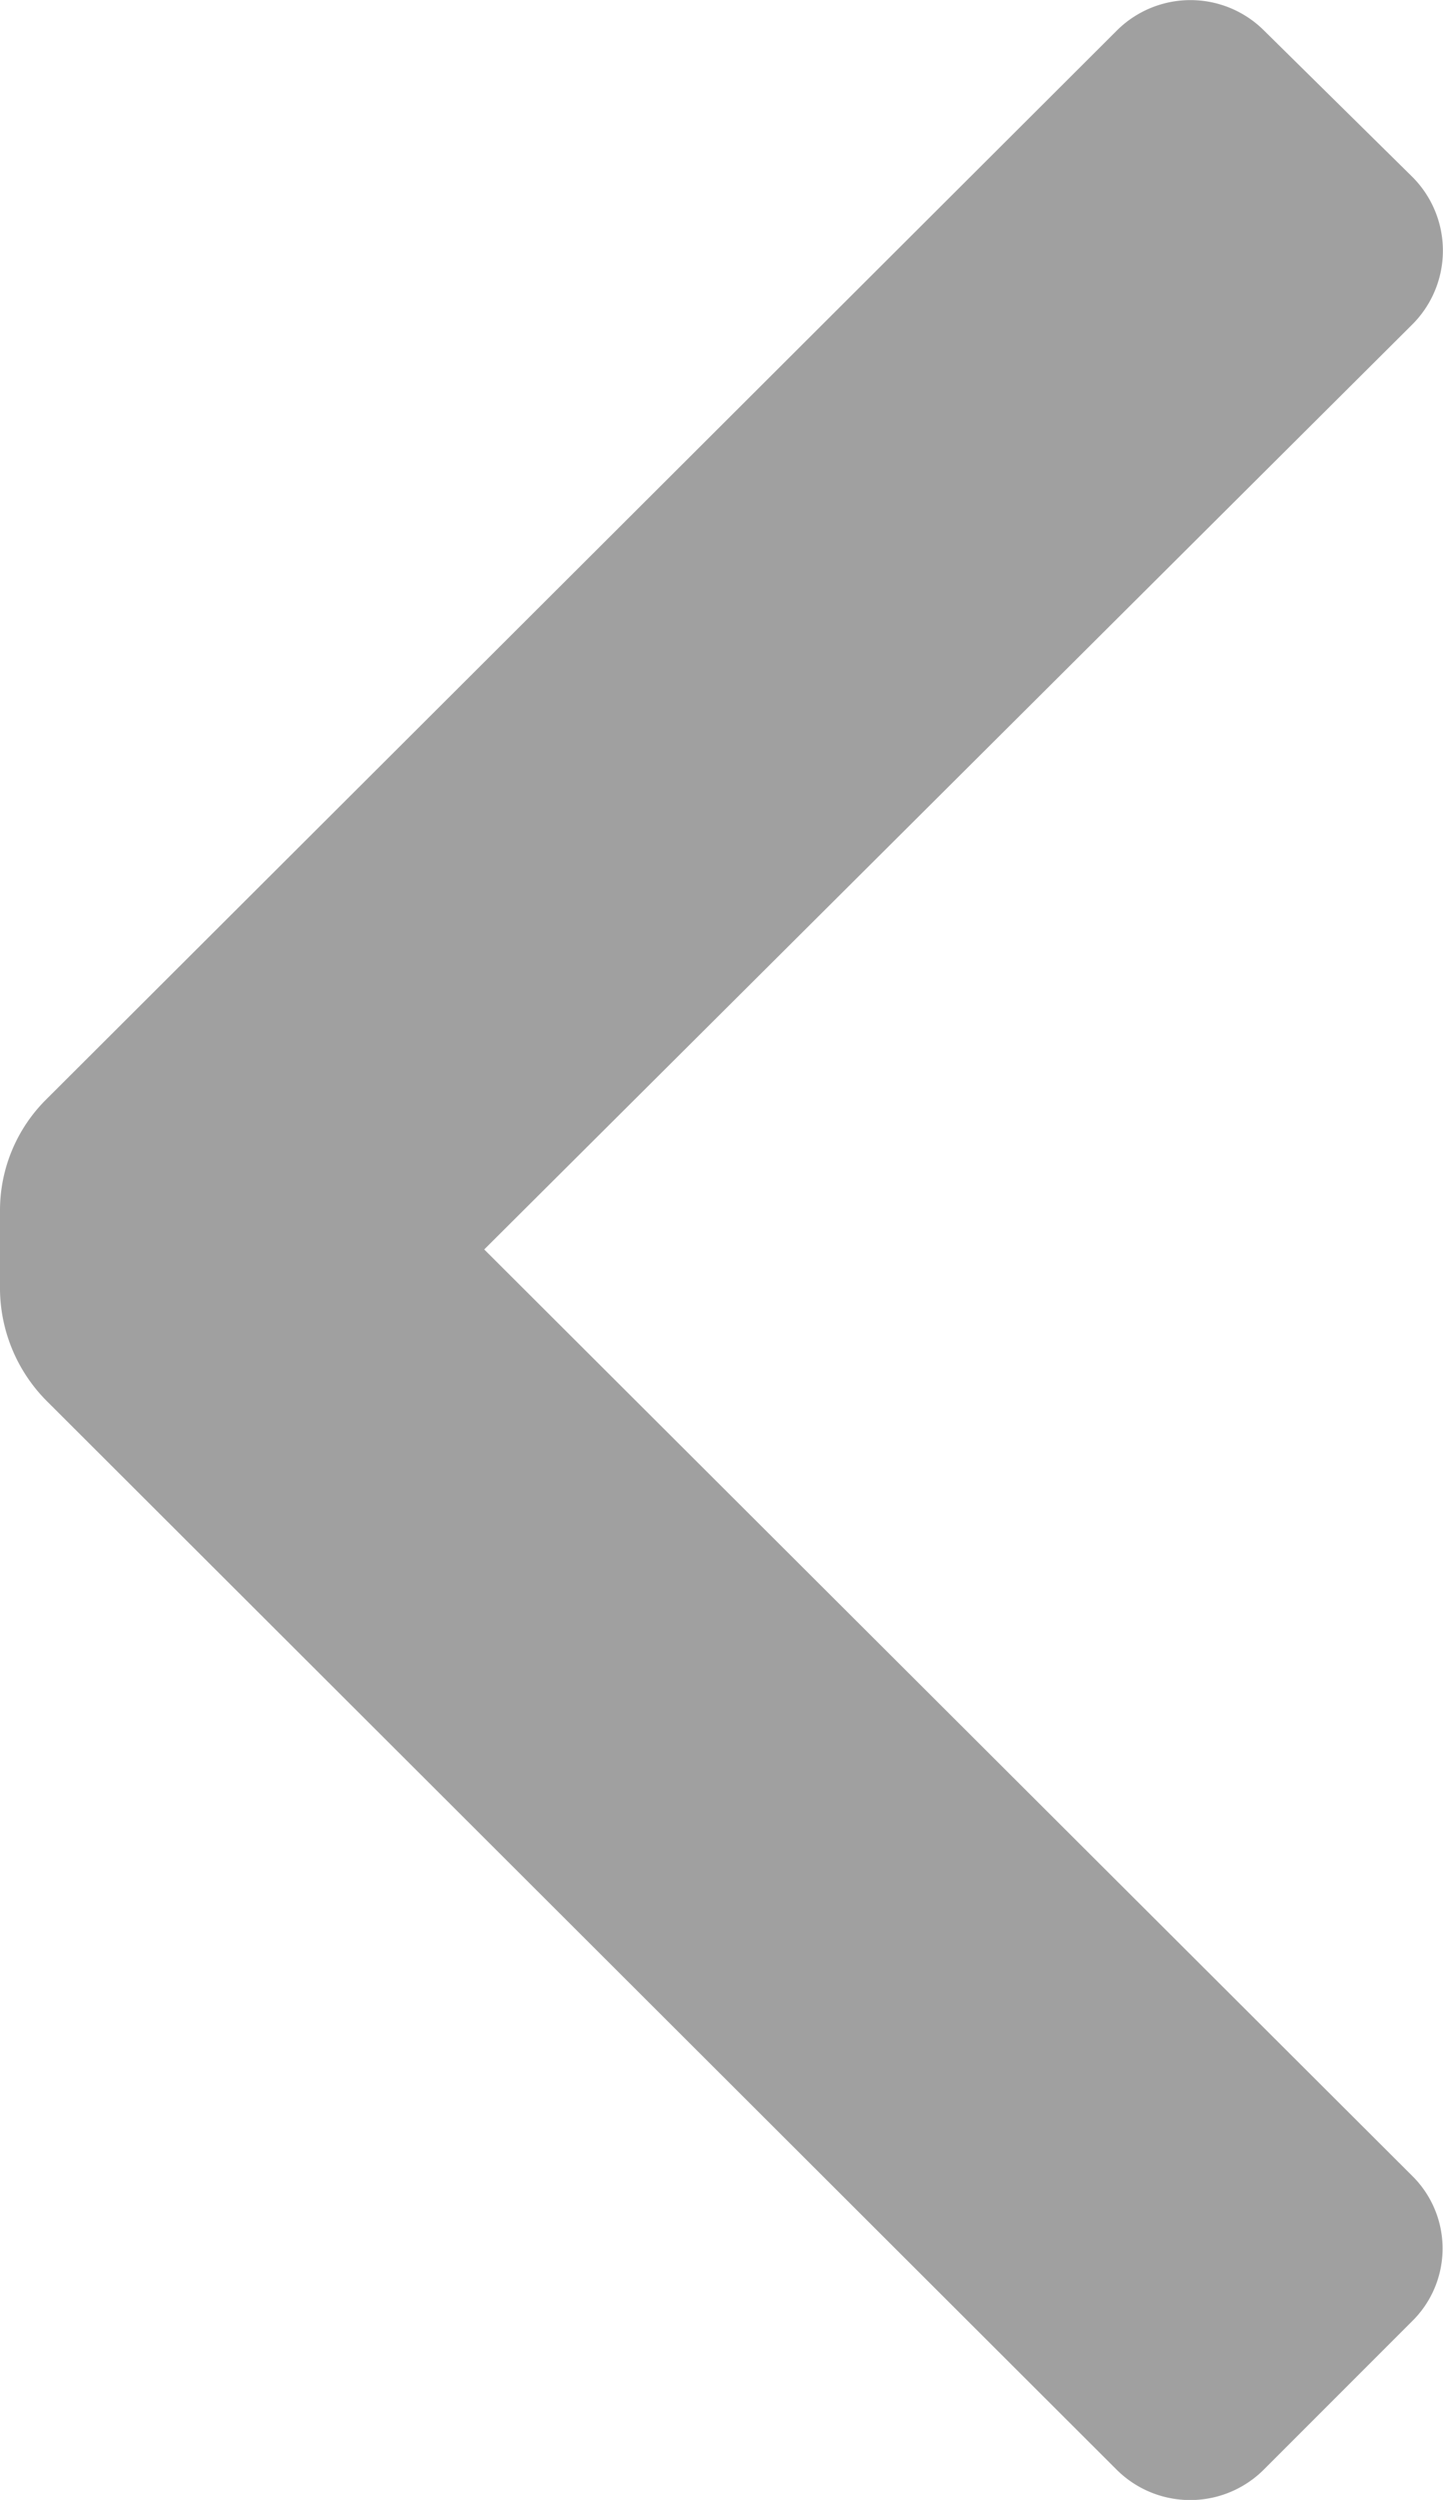 <svg xmlns="http://www.w3.org/2000/svg" width="5.662" height="9.804" viewBox="0 0 5.662 9.804">
  <path id="Icon_color" data-name="Icon color" d="M.18,4.313A.613.613,0,0,0,0,4.747v.311a.629.629,0,0,0,.18.433l4.2,4.193a.409.409,0,0,0,.58,0l.58-.58a.4.4,0,0,0,0-.572L1.9,4.9,5.541,1.273a.409.409,0,0,0,0-.58L4.961.121a.409.409,0,0,0-.58,0Z" fill="#a0a0a0"/>
</svg>
